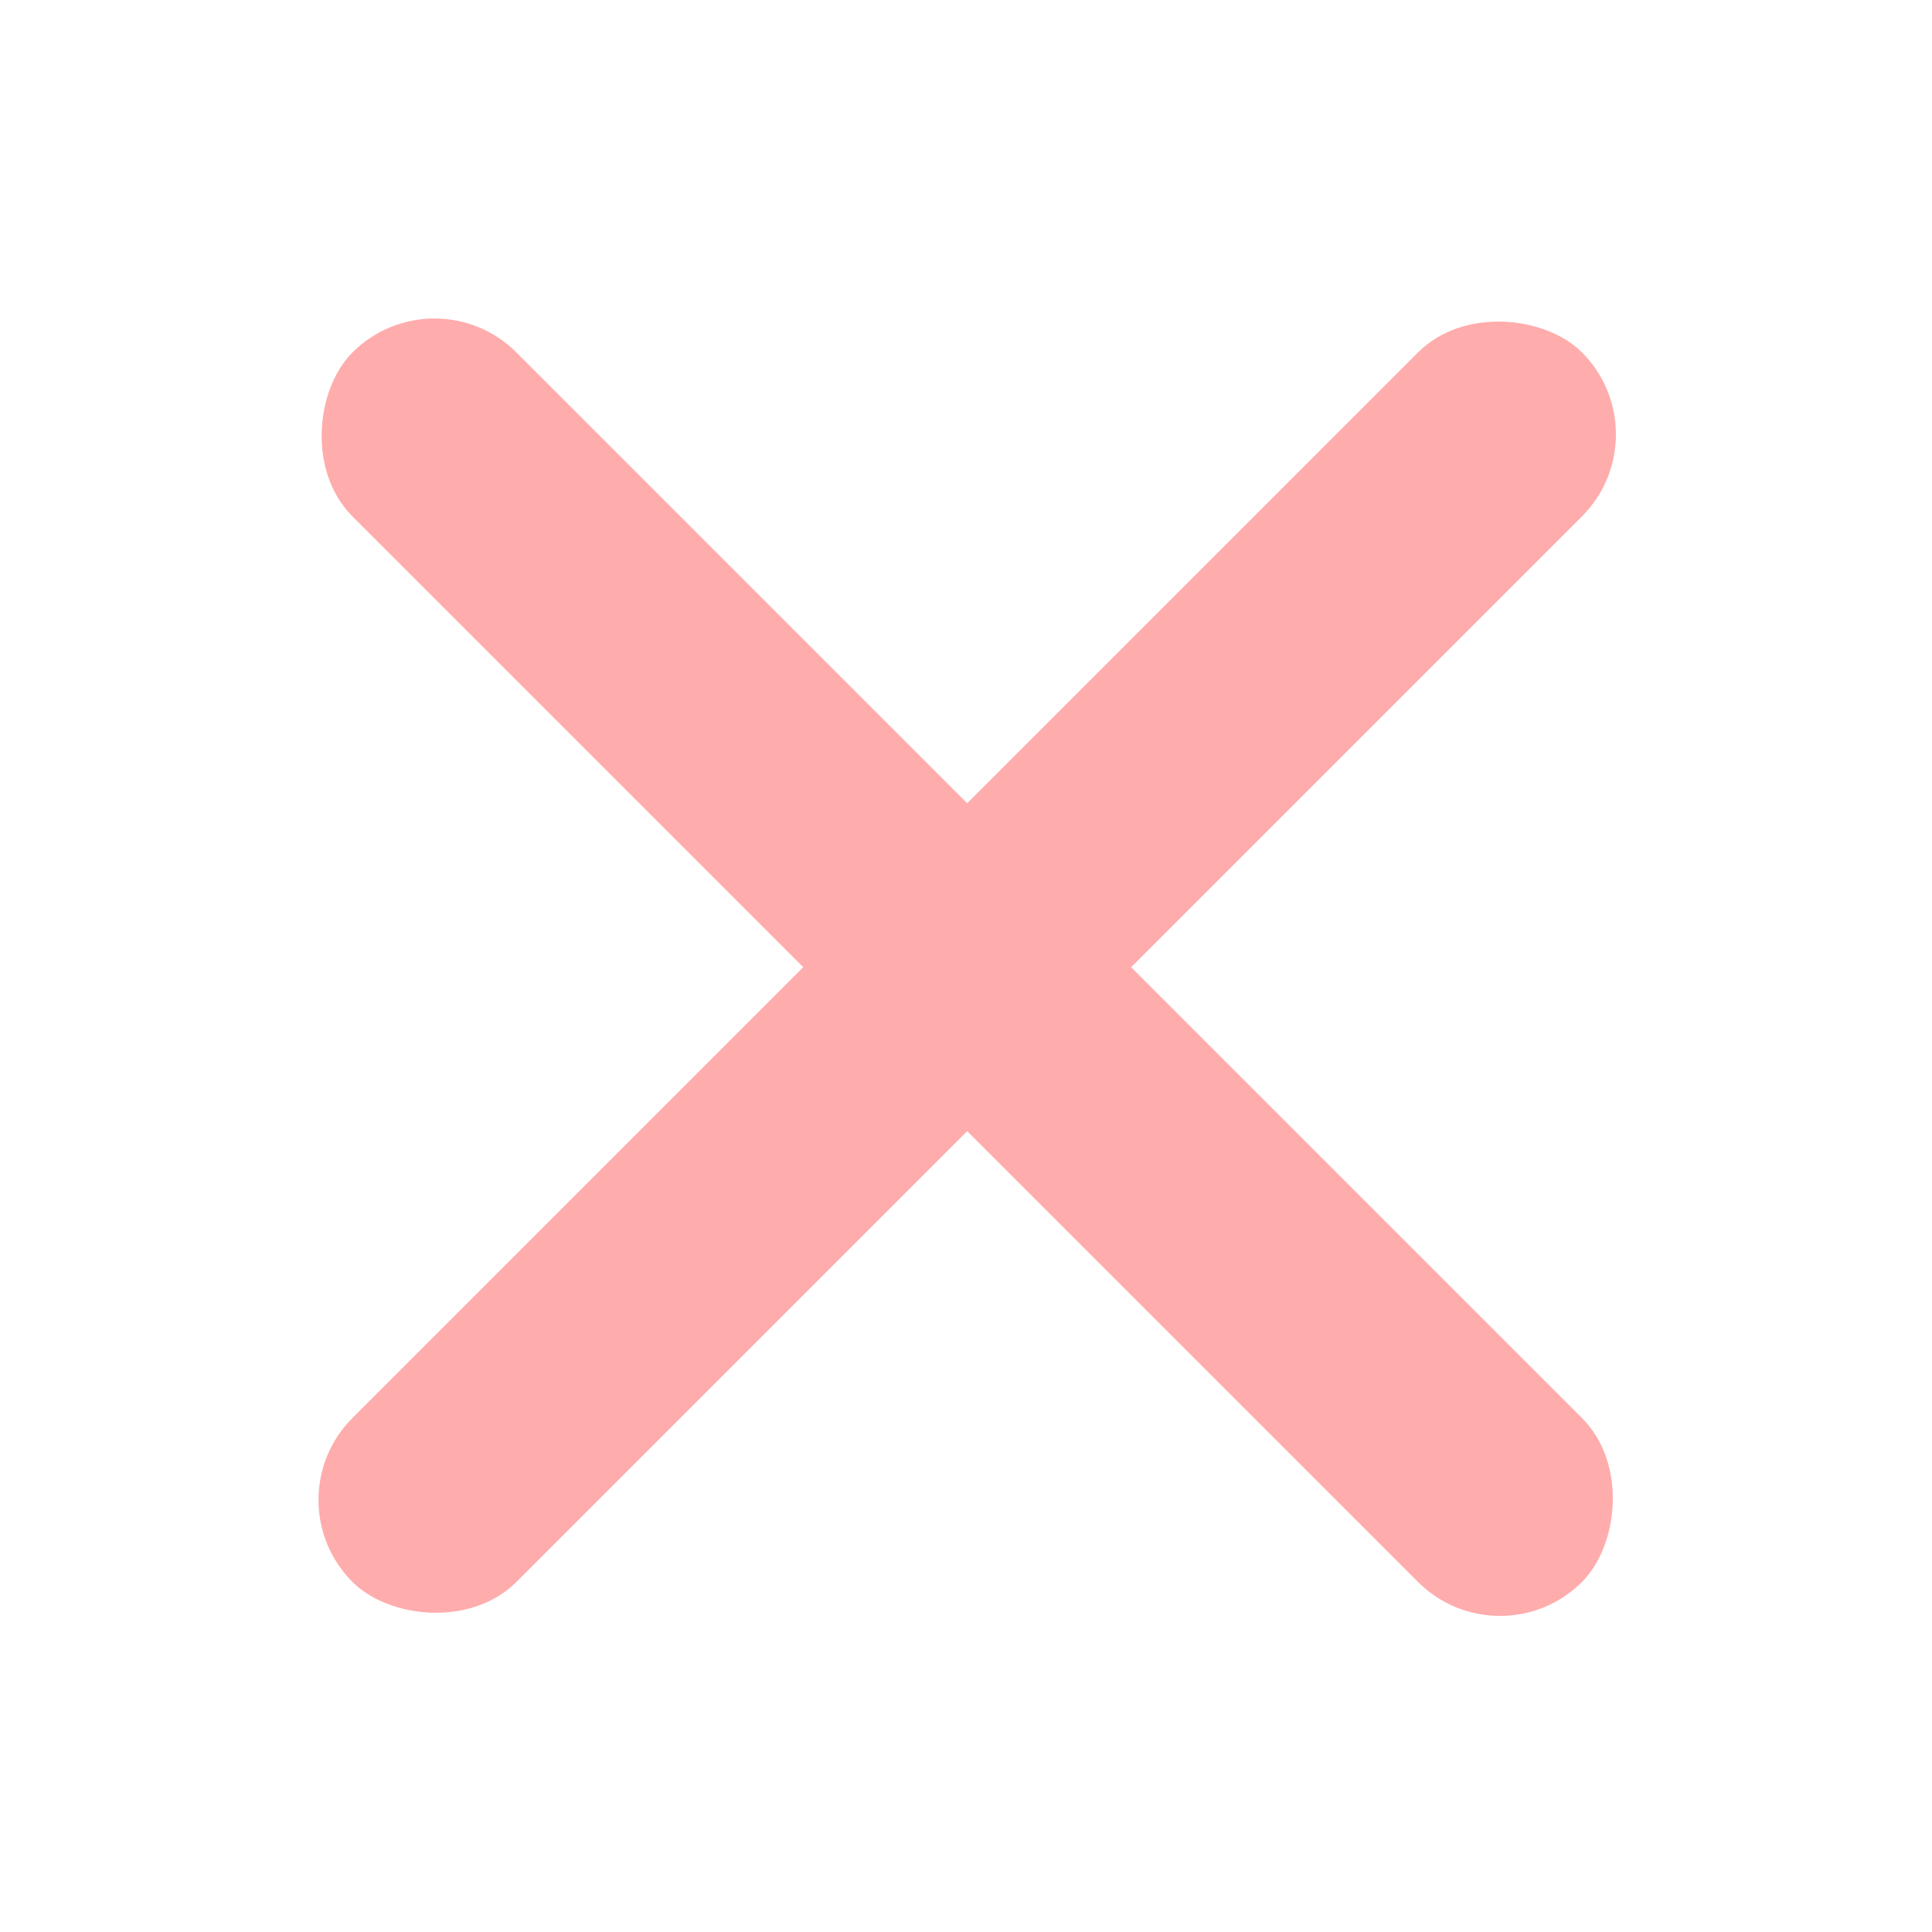 <svg xmlns="http://www.w3.org/2000/svg" xmlns:xlink="http://www.w3.org/1999/xlink" width="50" height="50" viewBox="0 0 50 50">
  <defs>
    <clipPath id="clip-icon-close">
      <rect width="50" height="50"/>
    </clipPath>
  </defs>
  <g id="icon-close" clip-path="url(#clip-icon-close)">
    <g id="Group_1754" data-name="Group 1754" transform="translate(-309 -59)">
      <rect id="Rectangle_91" data-name="Rectangle 91" width="45" height="6" rx="3" transform="translate(320.243 66) rotate(45)" fill="#ffacac"/>
      <rect id="Rectangle_92" data-name="Rectangle 92" width="45" height="6" rx="3" transform="translate(316 97.819) rotate(-45)" fill="#ffacac"/>
    </g>
  </g>
</svg>
